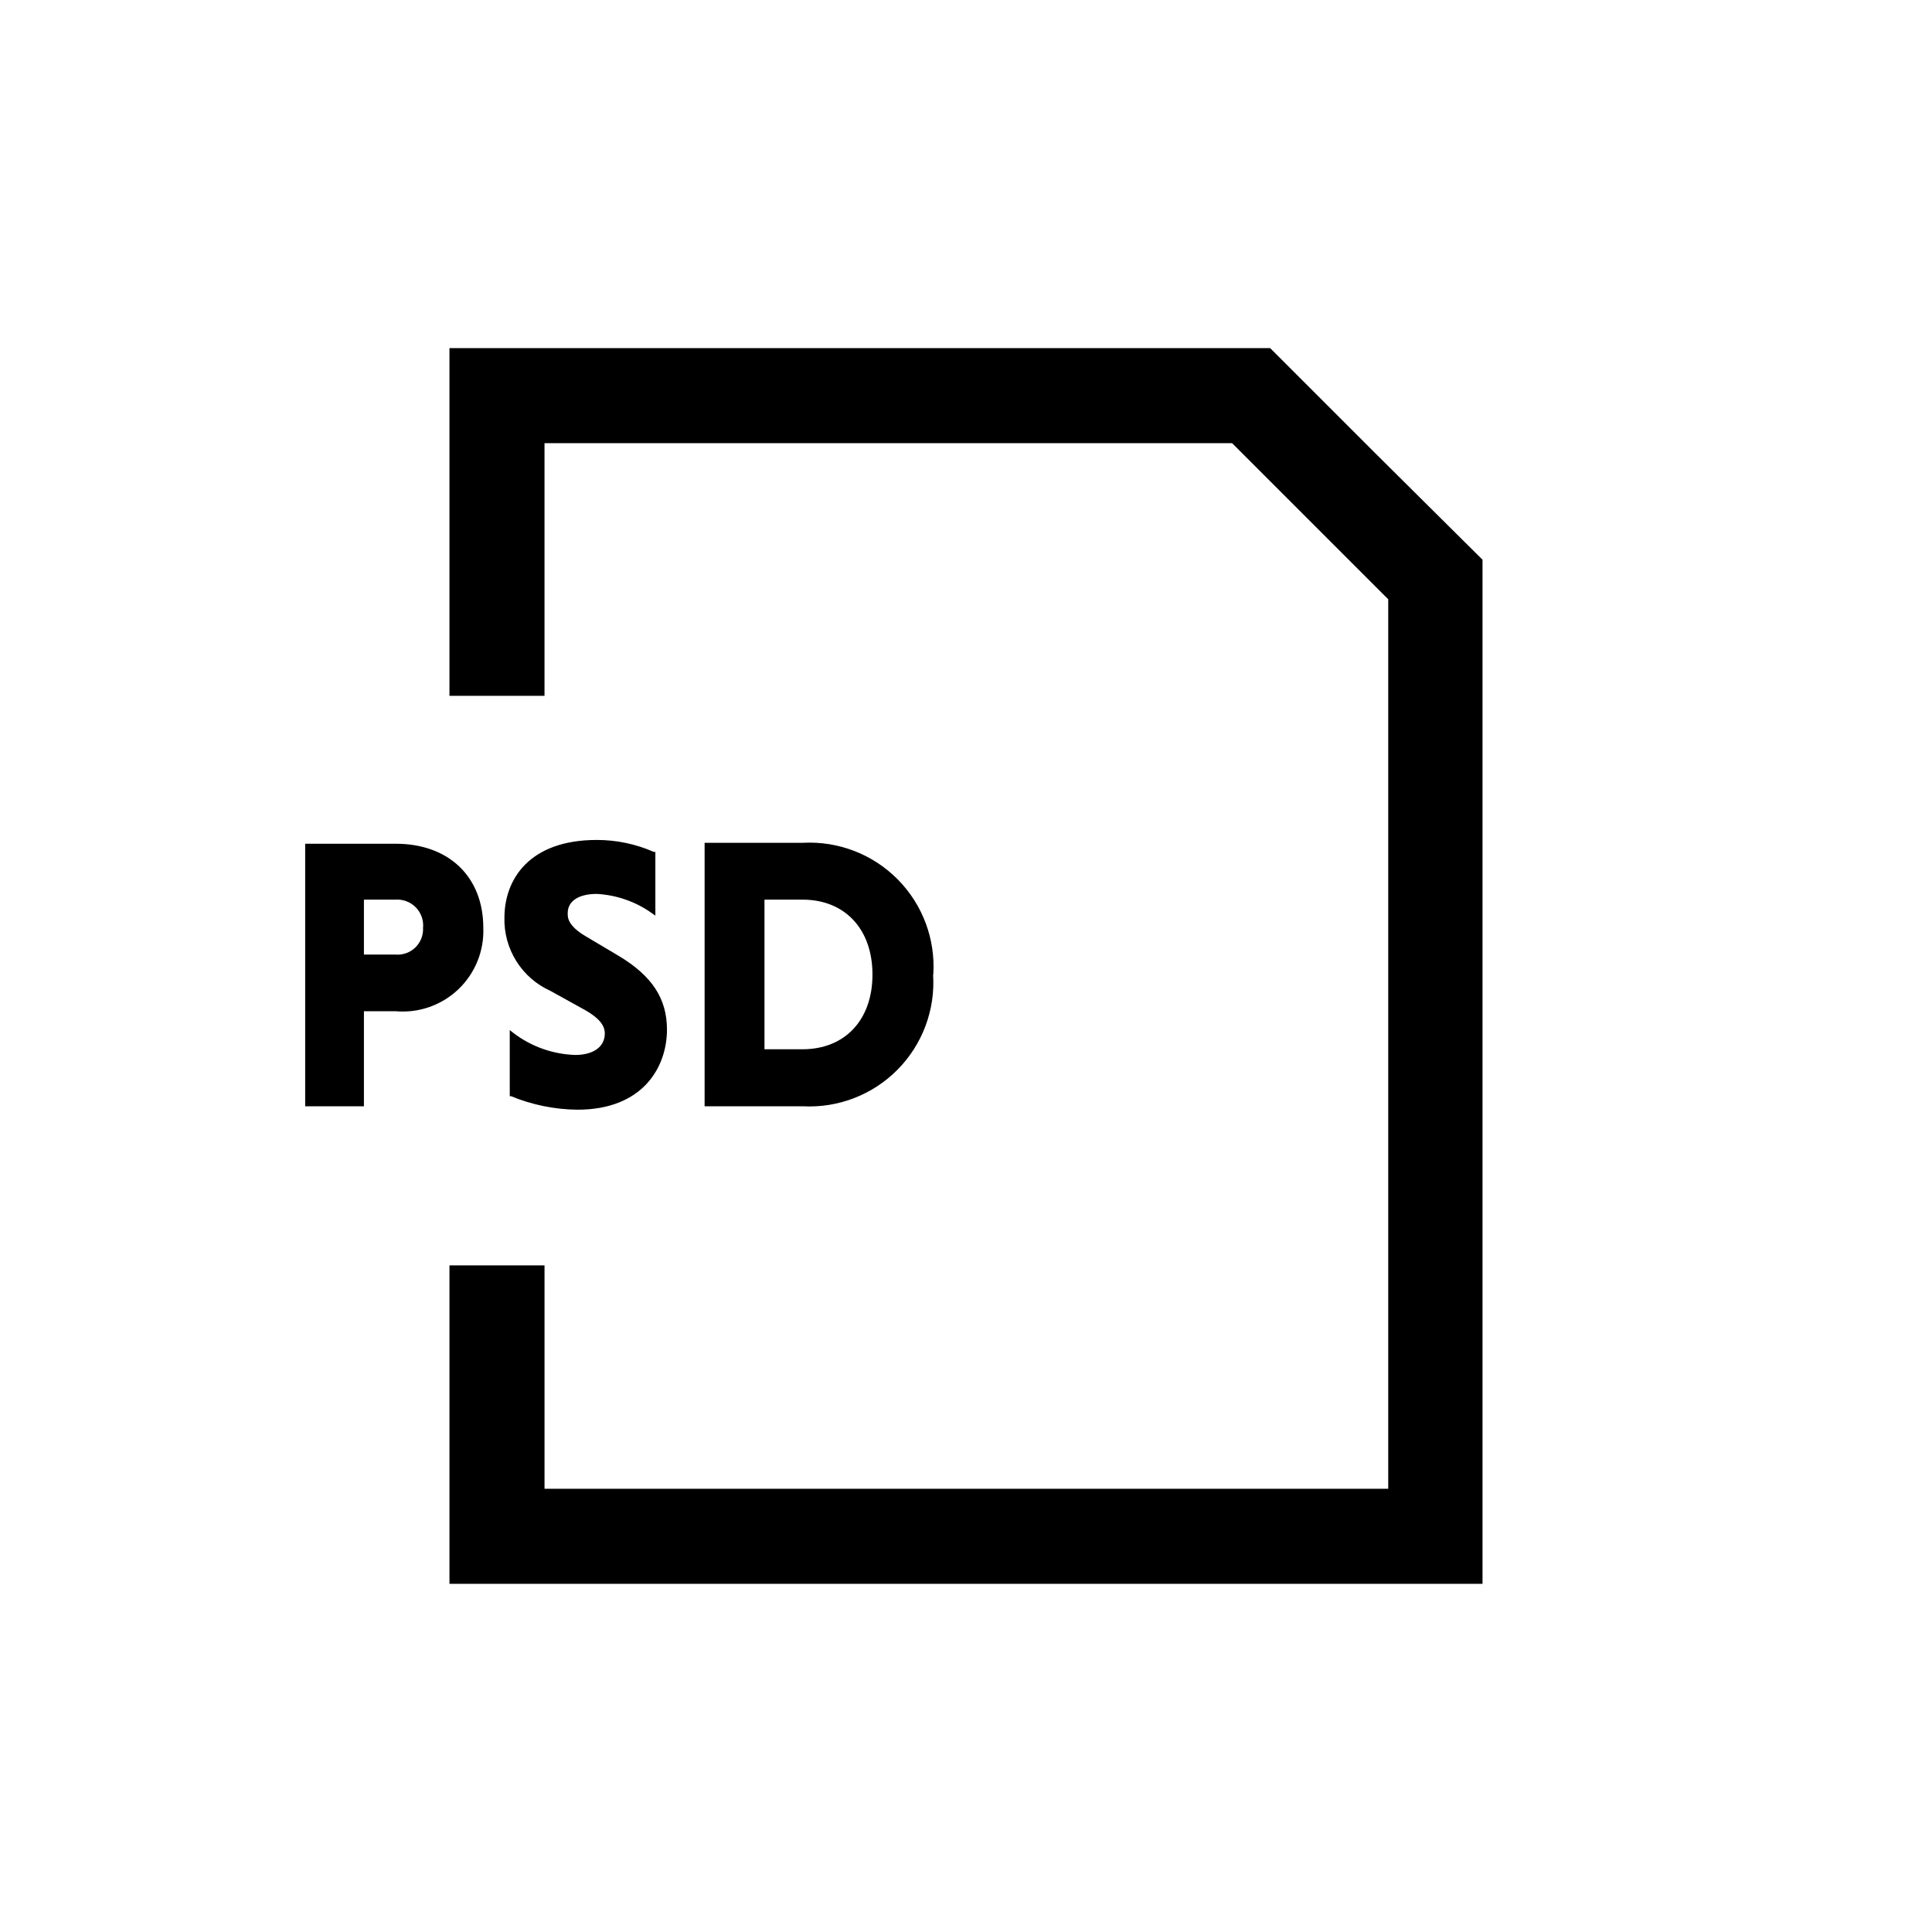<?xml version="1.0" encoding="UTF-8"?>
<!-- Uploaded to: ICON Repo, www.svgrepo.com, Generator: ICON Repo Mixer Tools -->
<svg fill="#000000" width="800px" height="800px" version="1.1" viewBox="144 144 512 512" xmlns="http://www.w3.org/2000/svg">
 <path d="m508.77 264.42-28.16-28.16h-217.5v92.145h25.191v-66.957h182.23l41.363 41.363v235.73h-223.59v-59.199h-25.191v84.391h273.77v-271.4zm-206.56 116.48h0.004c5.195 0.293 10.207 2.039 14.457 5.039l1.008 0.707v-16.879h-0.402c-4.766-2.094-9.91-3.172-15.113-3.172-18.086 0-24.484 10.629-24.484 20.605h-0.004c-0.102 4.074 1.004 8.086 3.172 11.535 2.168 3.453 5.305 6.188 9.023 7.859l9.371 5.191c3.477 2.016 5.039 3.93 5.039 6.098 0 3.527-3.023 5.691-7.859 5.691h-0.004c-5.91-0.191-11.613-2.219-16.32-5.797l-1.008-0.805v17.531h0.352c5.578 2.301 11.547 3.516 17.582 3.578 17.48 0 23.73-11.438 23.73-21.211 0-8.211-3.93-14.207-12.695-19.496l-8.816-5.238c-3.125-1.812-4.785-3.777-4.785-5.691-0.254-3.531 2.719-5.547 7.707-5.547zm89.125 21.363c0.605-9.359-2.824-18.531-9.418-25.203s-15.727-10.203-25.094-9.711h-26.094v69.828h26.047c9.363 0.492 18.496-3.039 25.09-9.711s10.023-15.844 9.418-25.203zm-34.66 19.801h-10.078v-39.652h10.078c11.234 0 18.539 7.809 18.539 19.852s-7.305 19.801-18.539 19.801zm-84.59-32.145c0-13.551-9.117-22.32-23.227-22.32l-23.98 0.004v69.574h15.566v-25.191h8.414c6.106 0.539 12.148-1.57 16.594-5.793 4.441-4.219 6.859-10.148 6.633-16.273zm-23.227 7.055h-8.414v-14.562h8.414c2.004-0.125 3.965 0.633 5.363 2.078 1.395 1.445 2.09 3.43 1.891 5.43 0.094 1.934-0.648 3.812-2.035 5.164-1.391 1.348-3.289 2.035-5.219 1.891z"/>
</svg>